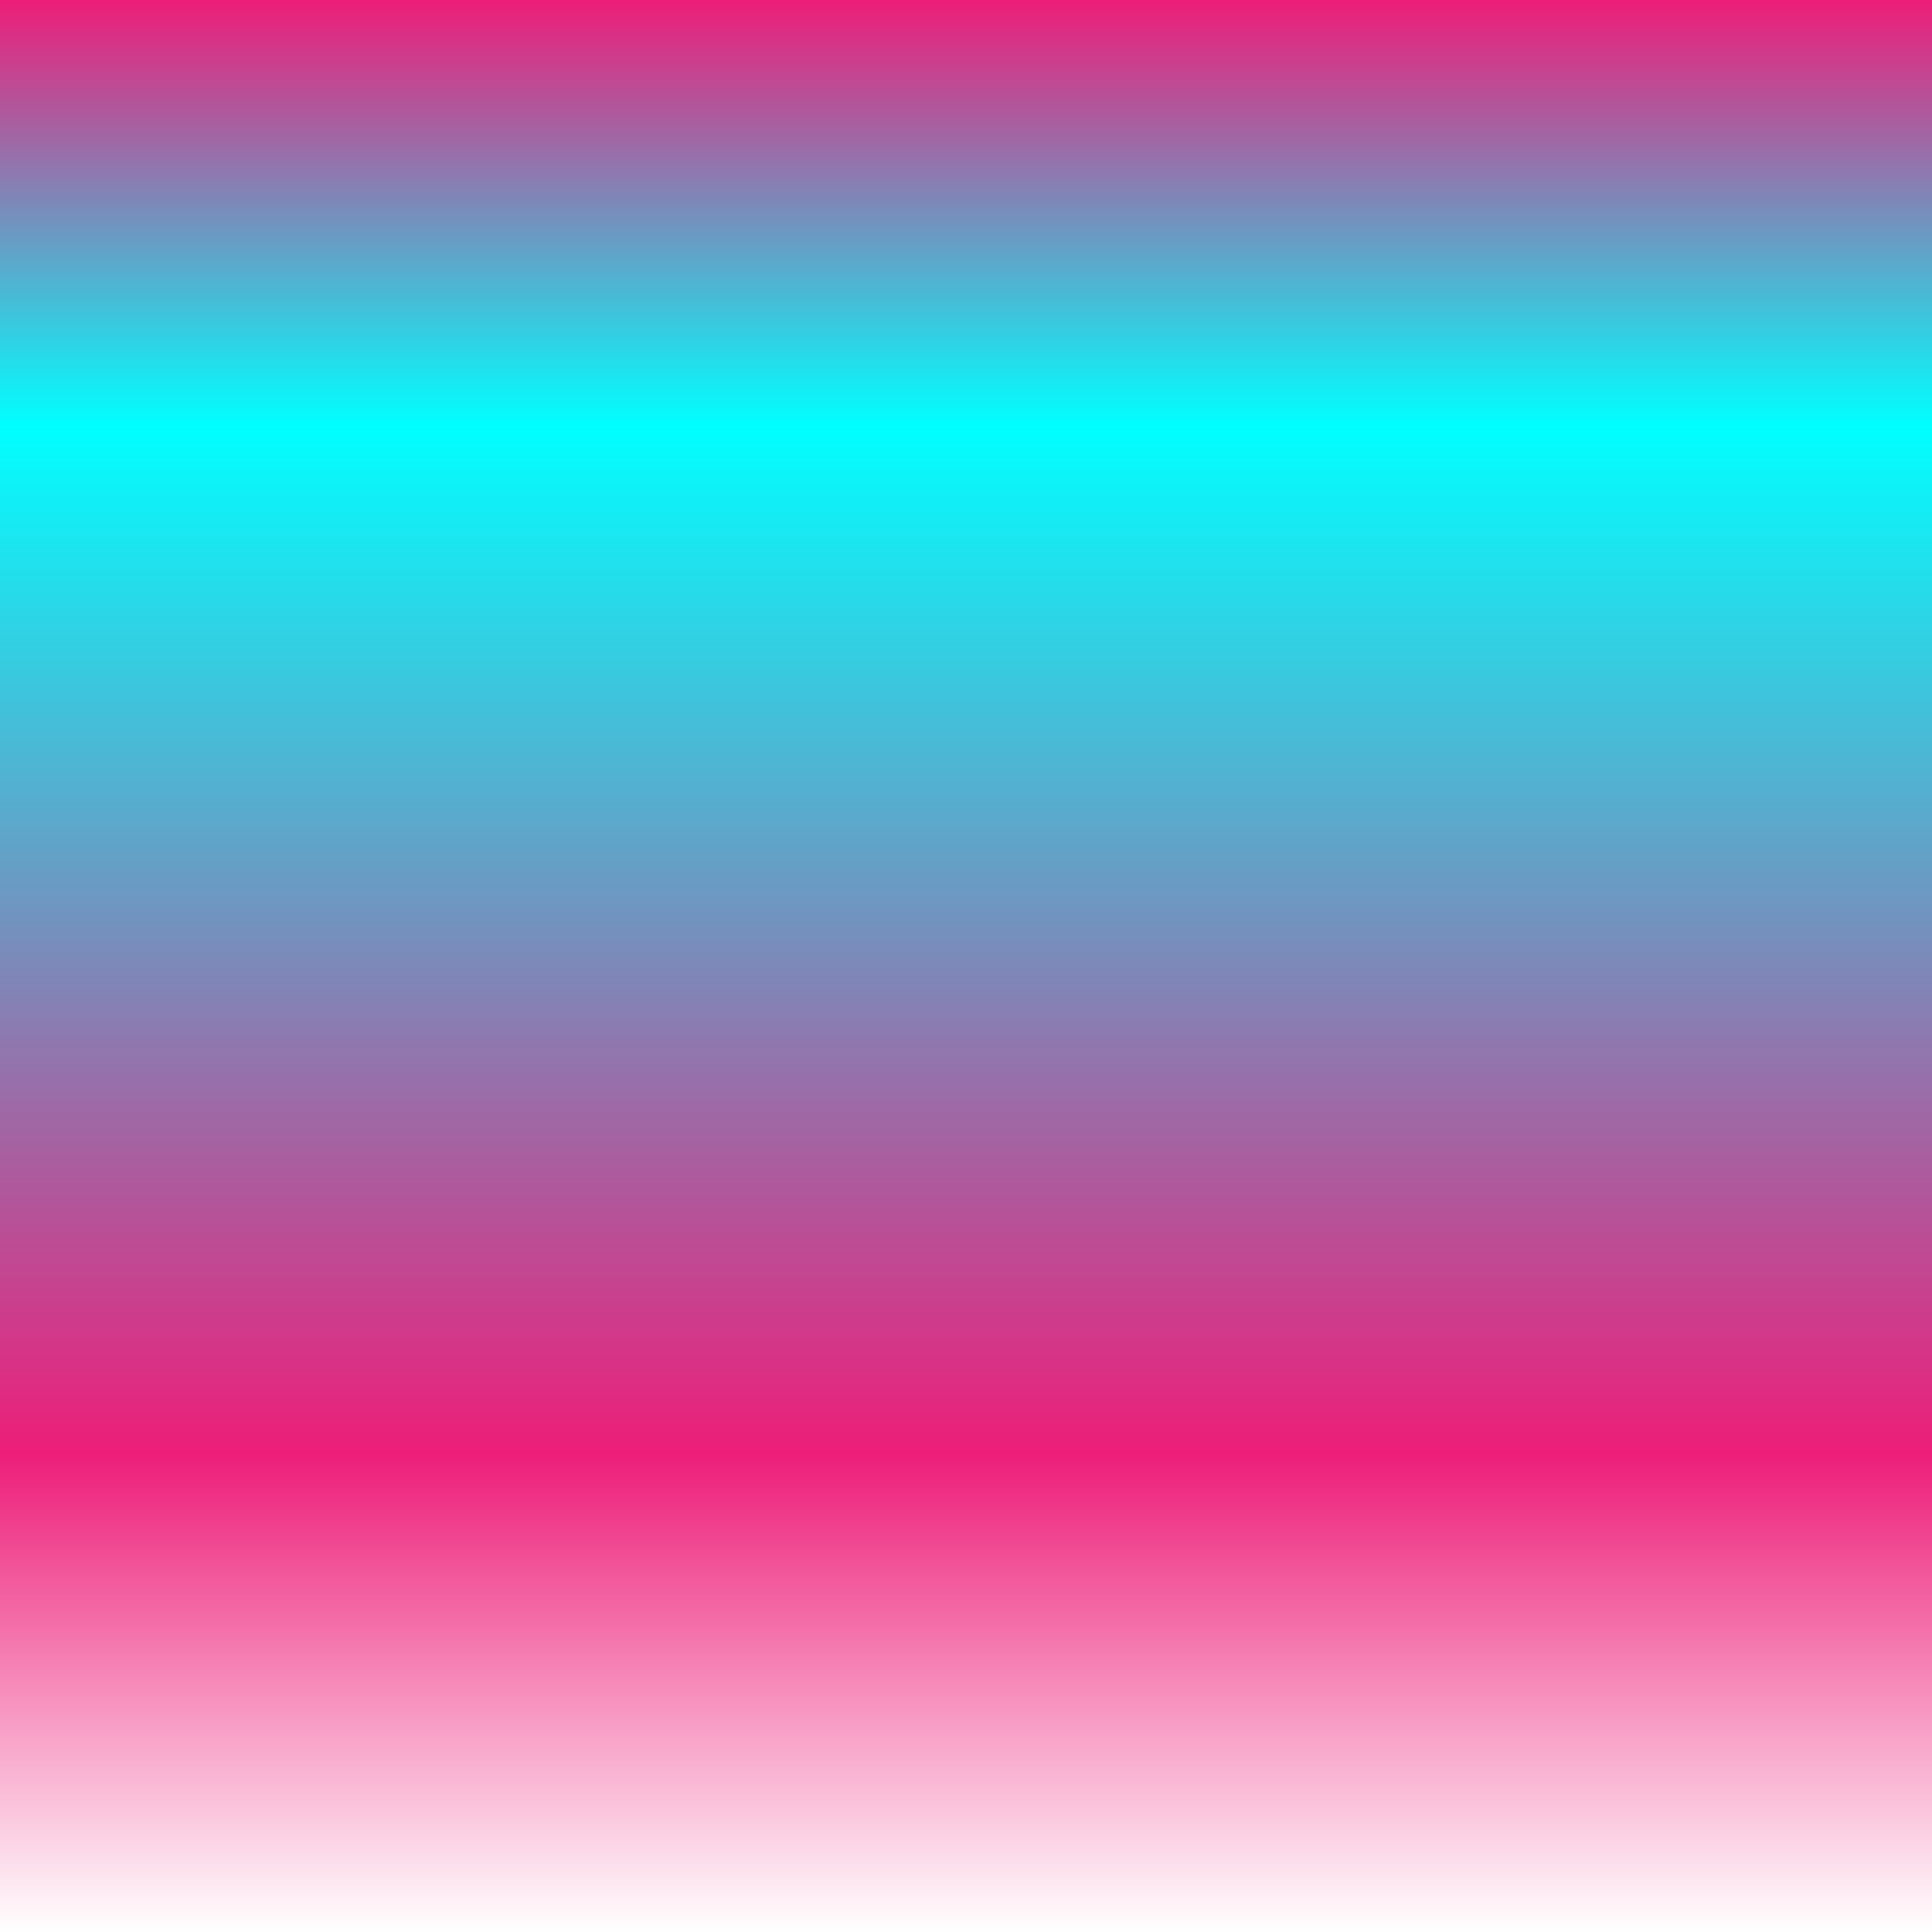 <?xml version="1.0" encoding="UTF-8"?> <svg xmlns="http://www.w3.org/2000/svg" width="64" height="64" viewBox="0 0 64 64" fill="none"><rect x="0" y="0" width="64" height="64" fill="#333333" stroke="none"/> <path d="M0 0V64H64V0H0Z" fill="url(#paint0_linear)"></path> <defs> <linearGradient id="paint0_linear" x1="31.986" y1="64.031" x2="31.986" y2="0.027" gradientUnits="userSpaceOnUse"> <stop stop-color="white"></stop> <stop offset="0.248" stop-color="#ED1E79"></stop> <stop offset="0.78" stop-color="#00FFFF"></stop> <stop offset="1" stop-color="#ED1E79"></stop> </linearGradient> </defs> </svg> 